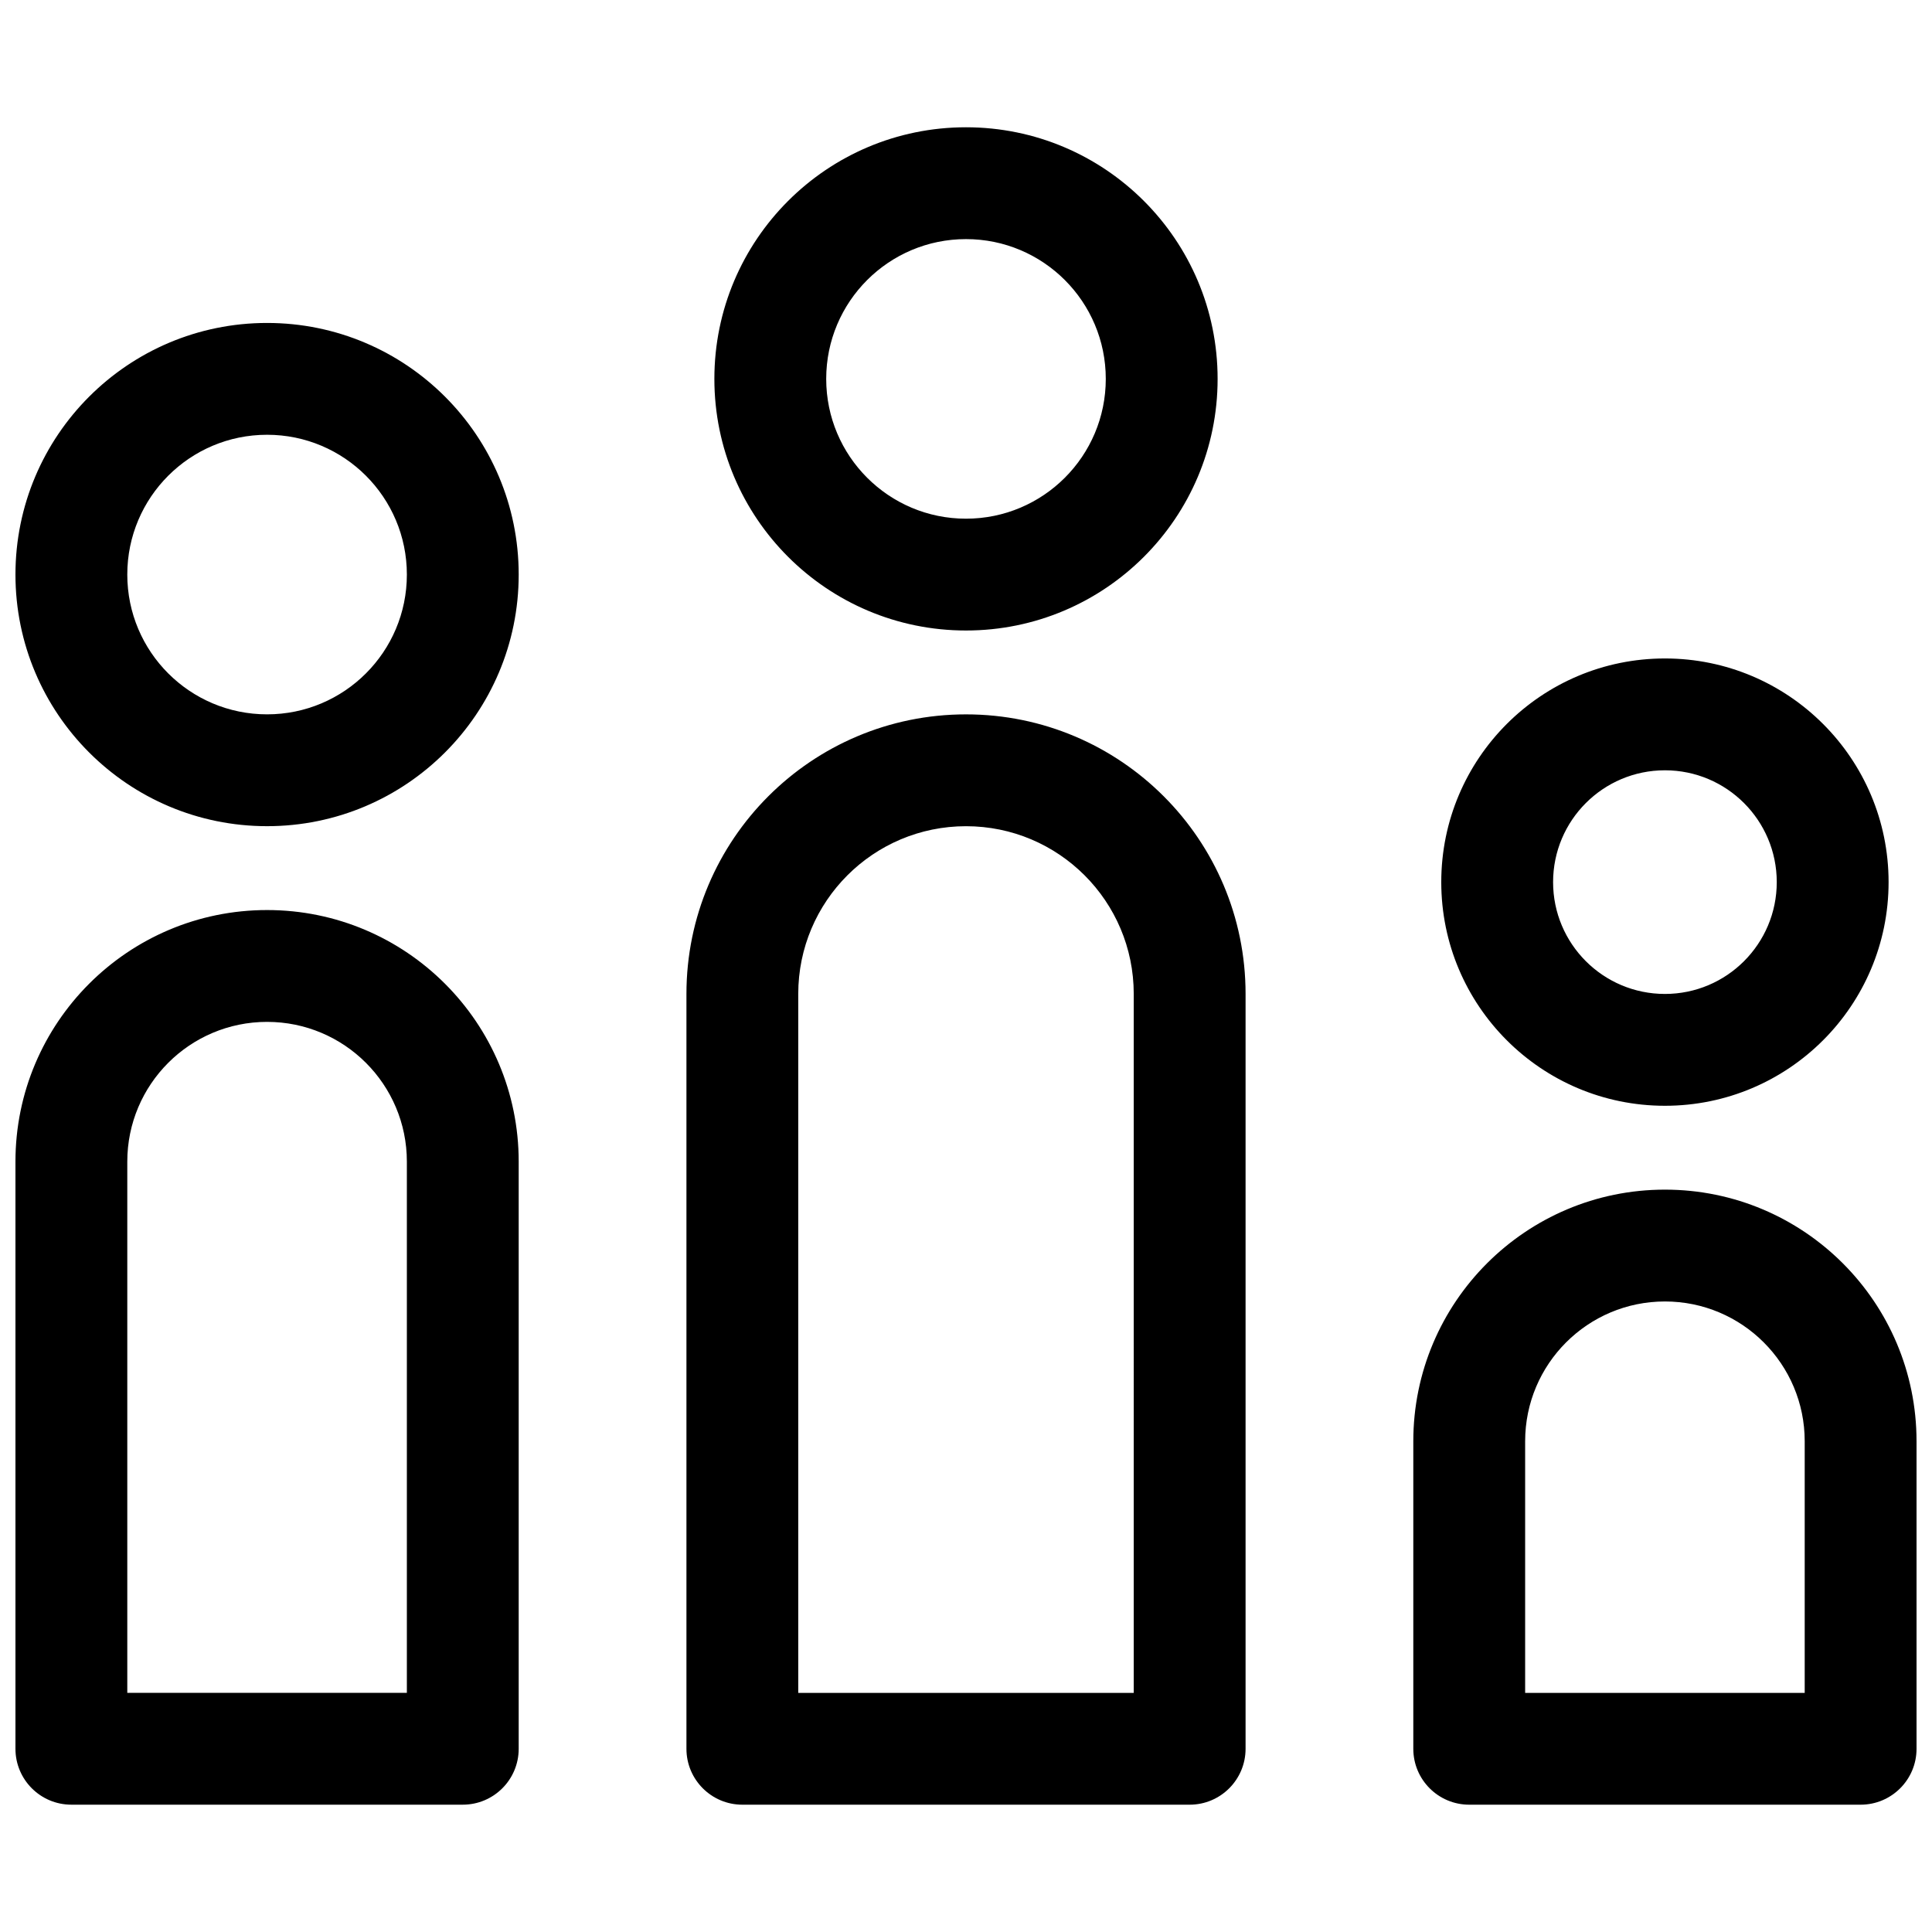 <?xml version="1.0" encoding="UTF-8"?>
<!-- Uploaded to: SVG Repo, www.svgrepo.com, Generator: SVG Repo Mixer Tools -->
<svg width="800px" height="800px" version="1.1" viewBox="144 144 512 512" xmlns="http://www.w3.org/2000/svg">
 <defs>
  <clipPath id="a">
   <path d="m148.09 177h503.81v446h-503.81z"/>
  </clipPath>
 </defs>
 <g clip-path="url(#a)">
  <path d="m400 311.09c-36.828 0-66.684-29.852-66.684-66.68s29.855-66.68 66.684-66.68c36.824 0 66.68 29.852 66.68 66.68s-29.855 66.68-66.68 66.68zm0-29.633c20.457 0 37.043-16.586 37.043-37.047 0-20.461-16.586-37.043-37.043-37.043-20.461 0-37.047 16.582-37.047 37.043 0 20.461 16.586 37.047 37.047 37.047zm0 51.859c40.918 0 74.09 33.172 74.09 74.09v200.04c0 8.184-6.637 14.816-14.82 14.816h-118.54c-8.184 0-14.816-6.633-14.816-14.816v-200.04c0-40.918 33.168-74.09 74.09-74.09zm44.453 74.09c0-24.551-19.902-44.453-44.453-44.453s-44.457 19.902-44.457 44.453v185.23h88.91zm140.77 29.637c-32.734 0-59.273-26.535-59.273-59.27 0-32.738 26.539-59.273 59.273-59.273s59.273 26.535 59.273 59.273c0 32.734-26.539 59.27-59.273 59.27zm0-29.637c16.367 0 29.637-13.266 29.637-29.633 0-16.371-13.27-29.637-29.637-29.637-16.367 0-29.637 13.266-29.637 29.637 0 16.367 13.27 29.633 29.637 29.633zm66.68 118.54v81.5c0 8.184-6.633 14.816-14.816 14.816h-103.73c-8.184 0-14.816-6.633-14.816-14.816v-81.5c0-36.824 29.852-66.68 66.68-66.68s66.68 29.855 66.68 66.68zm-29.637 0c0-20.457-16.582-37.043-37.043-37.043-20.461 0-37.043 16.586-37.043 37.043v66.684h74.086zm-407.49-163c-36.824 0-66.68-29.852-66.68-66.68 0-36.828 29.855-66.68 66.68-66.68 36.828 0 66.684 29.852 66.684 66.68 0 36.828-29.855 66.68-66.684 66.68zm0-29.637c20.461 0 37.047-16.586 37.047-37.043 0-20.461-16.586-37.047-37.047-37.047-20.457 0-37.043 16.586-37.043 37.047 0 20.457 16.586 37.043 37.043 37.043zm0 51.863c36.828 0 66.684 29.855 66.684 66.68v155.59c0 8.184-6.637 14.816-14.82 14.816h-103.73c-8.184 0-14.816-6.633-14.816-14.816v-155.59c0-36.824 29.855-66.68 66.68-66.68zm37.047 66.68c0-20.457-16.586-37.043-37.047-37.043-20.457 0-37.043 16.586-37.043 37.043v140.77h74.09z"/>
 </g>
</svg>